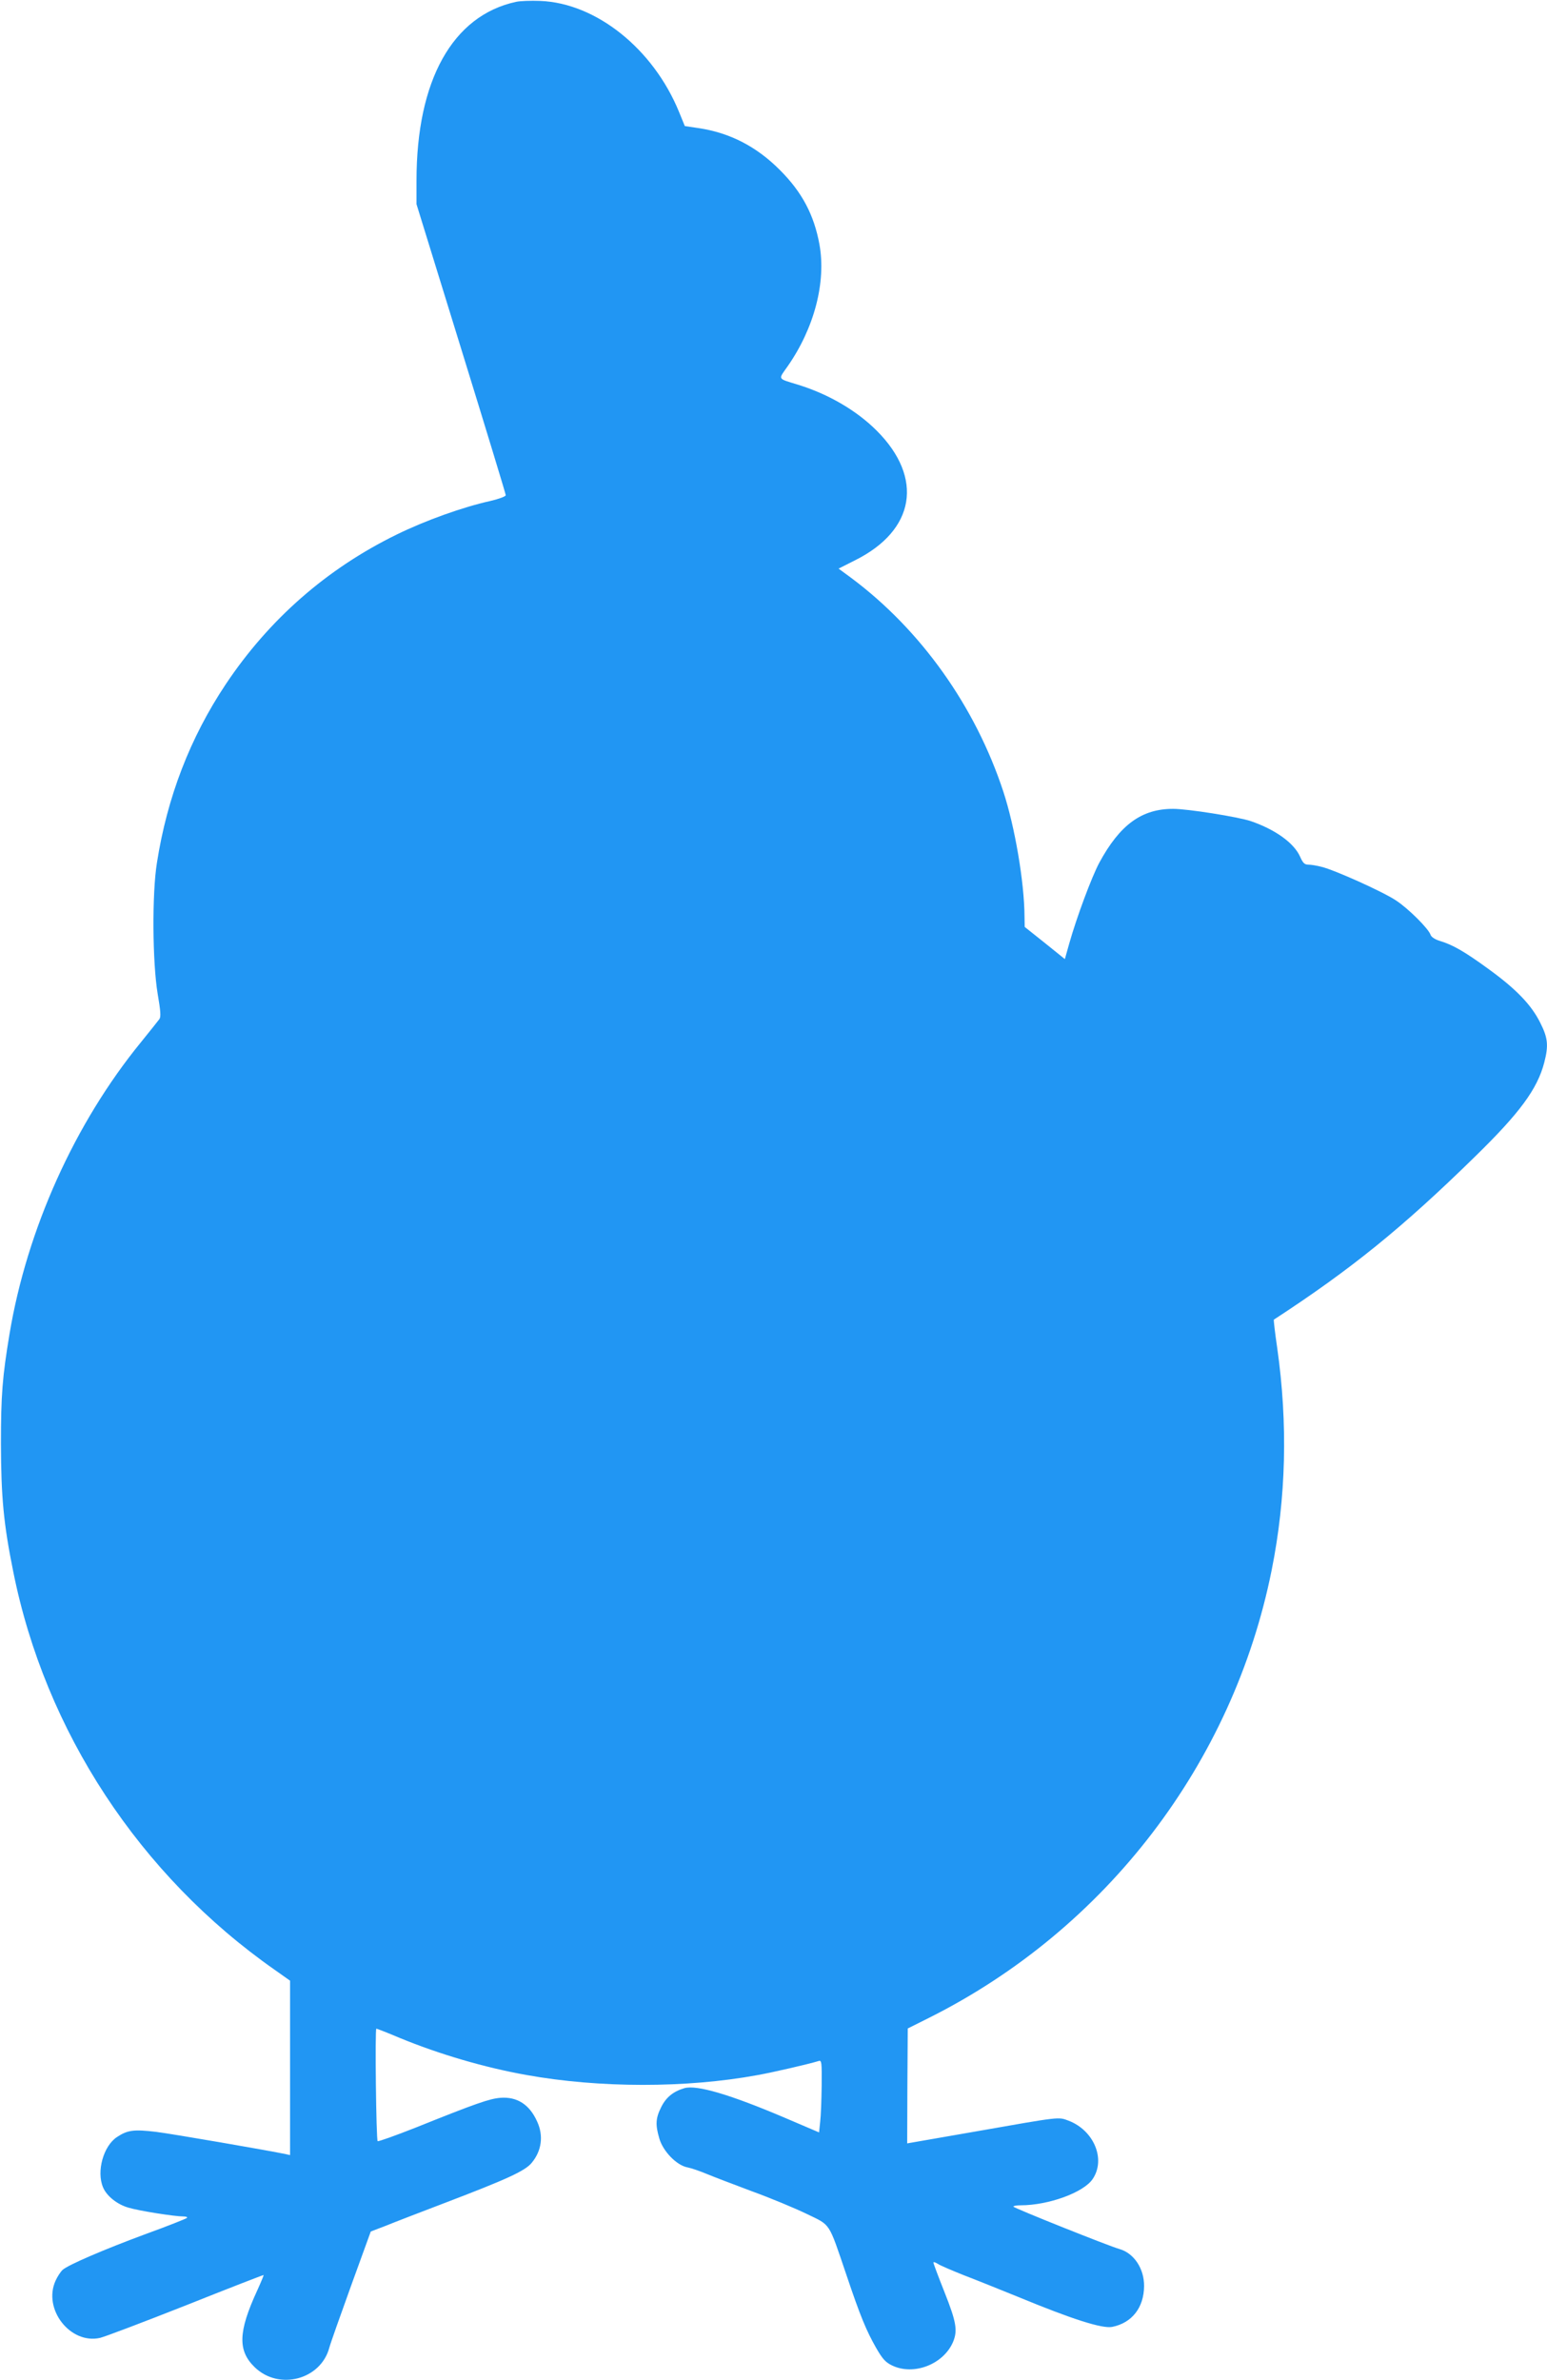 <?xml version="1.0" standalone="no"?>
<!DOCTYPE svg PUBLIC "-//W3C//DTD SVG 20010904//EN"
 "http://www.w3.org/TR/2001/REC-SVG-20010904/DTD/svg10.dtd">
<svg version="1.0" xmlns="http://www.w3.org/2000/svg"
 width="832pt" height="1280pt" viewBox="0 0 832 1280"
 preserveAspectRatio="xMidYMid meet">
<g transform="translate(0,1280) scale(0.1,-0.1)"
fill="#2196f3" stroke="none">
<path d="M2775 12790 c-341 -74 -535 -422 -535 -961 l0 -127 240 -777 c132
-427 240 -782 240 -788 0 -7 -36 -20 -82 -31 -149 -33 -350 -105 -505 -181
-376 -184 -686 -456 -919 -805 -192 -288 -315 -608 -370 -960 -27 -167 -24
-538 4 -705 16 -93 18 -124 9 -136 -7 -9 -51 -65 -99 -124 -356 -436 -613
-1006 -707 -1570 -38 -229 -46 -327 -46 -590 1 -286 14 -429 66 -686 172 -861
681 -1635 1407 -2143 l82 -58 0 -469 0 -469 -22 5 c-90 19 -610 109 -699 120
-119 14 -153 10 -210 -28 -73 -48 -111 -185 -75 -270 19 -47 77 -93 138 -110
57 -17 247 -47 294 -47 16 0 24 -4 19 -8 -6 -5 -104 -44 -220 -86 -232 -86
-417 -166 -448 -193 -11 -10 -28 -36 -38 -58 -70 -153 79 -344 239 -308 26 6
234 85 462 175 228 91 416 164 418 163 1 -1 -15 -40 -36 -86 -101 -220 -104
-321 -12 -410 130 -126 355 -67 401 105 6 23 59 172 117 333 l106 292 81 31
c44 18 184 72 310 120 341 130 440 175 475 219 53 64 64 145 29 221 -41 92
-108 135 -198 128 -59 -5 -129 -29 -455 -160 -109 -43 -201 -76 -205 -73 -8 8
-15 605 -7 605 3 0 60 -22 126 -50 214 -88 456 -159 680 -199 393 -71 862 -71
1243 -1 89 16 278 60 330 76 16 5 17 -6 16 -133 -1 -76 -4 -163 -8 -194 l-6
-57 -185 79 c-291 124 -473 178 -539 159 -59 -17 -99 -49 -125 -102 -30 -60
-32 -94 -10 -169 20 -69 93 -144 151 -155 21 -4 67 -20 103 -35 36 -15 146
-57 245 -94 99 -36 231 -91 293 -121 132 -64 116 -40 214 -328 75 -223 107
-300 160 -393 34 -59 50 -77 85 -94 117 -57 278 6 329 127 25 61 17 107 -46
266 -33 83 -60 155 -60 160 0 5 11 1 24 -7 13 -9 75 -35 137 -60 63 -24 197
-78 298 -119 288 -119 448 -170 502 -160 106 21 171 103 172 219 1 95 -55 178
-133 200 -57 16 -570 221 -570 228 0 4 17 7 39 7 150 0 340 69 388 142 71 106
6 261 -130 313 -56 21 -39 23 -500 -58 l-368 -64 1 309 2 309 116 58 c951 477
1633 1369 1841 2406 78 388 88 788 30 1196 -12 82 -20 151 -18 152 414 270
691 494 1081 876 241 235 336 364 373 506 24 92 20 133 -21 214 -48 97 -130
182 -279 290 -129 94 -192 130 -262 151 -26 8 -45 21 -49 32 -10 33 -122 144
-187 186 -71 47 -329 163 -399 180 -26 7 -58 12 -72 12 -20 0 -29 9 -44 43
-33 74 -134 146 -265 191 -69 23 -339 66 -418 66 -169 0 -286 -85 -397 -290
-41 -77 -121 -291 -162 -436 l-23 -82 -108 87 -108 86 -1 56 c-1 185 -52 483
-114 672 -151 459 -444 870 -818 1149 l-68 50 89 45 c323 161 370 443 116 697
-108 108 -259 196 -420 246 -116 36 -111 26 -59 100 143 205 208 452 171 656
-29 158 -93 280 -212 399 -126 127 -270 201 -438 226 l-74 11 -31 76 c-139
340 -446 585 -746 597 -50 2 -109 0 -131 -5z"/>
</g>
</svg>
